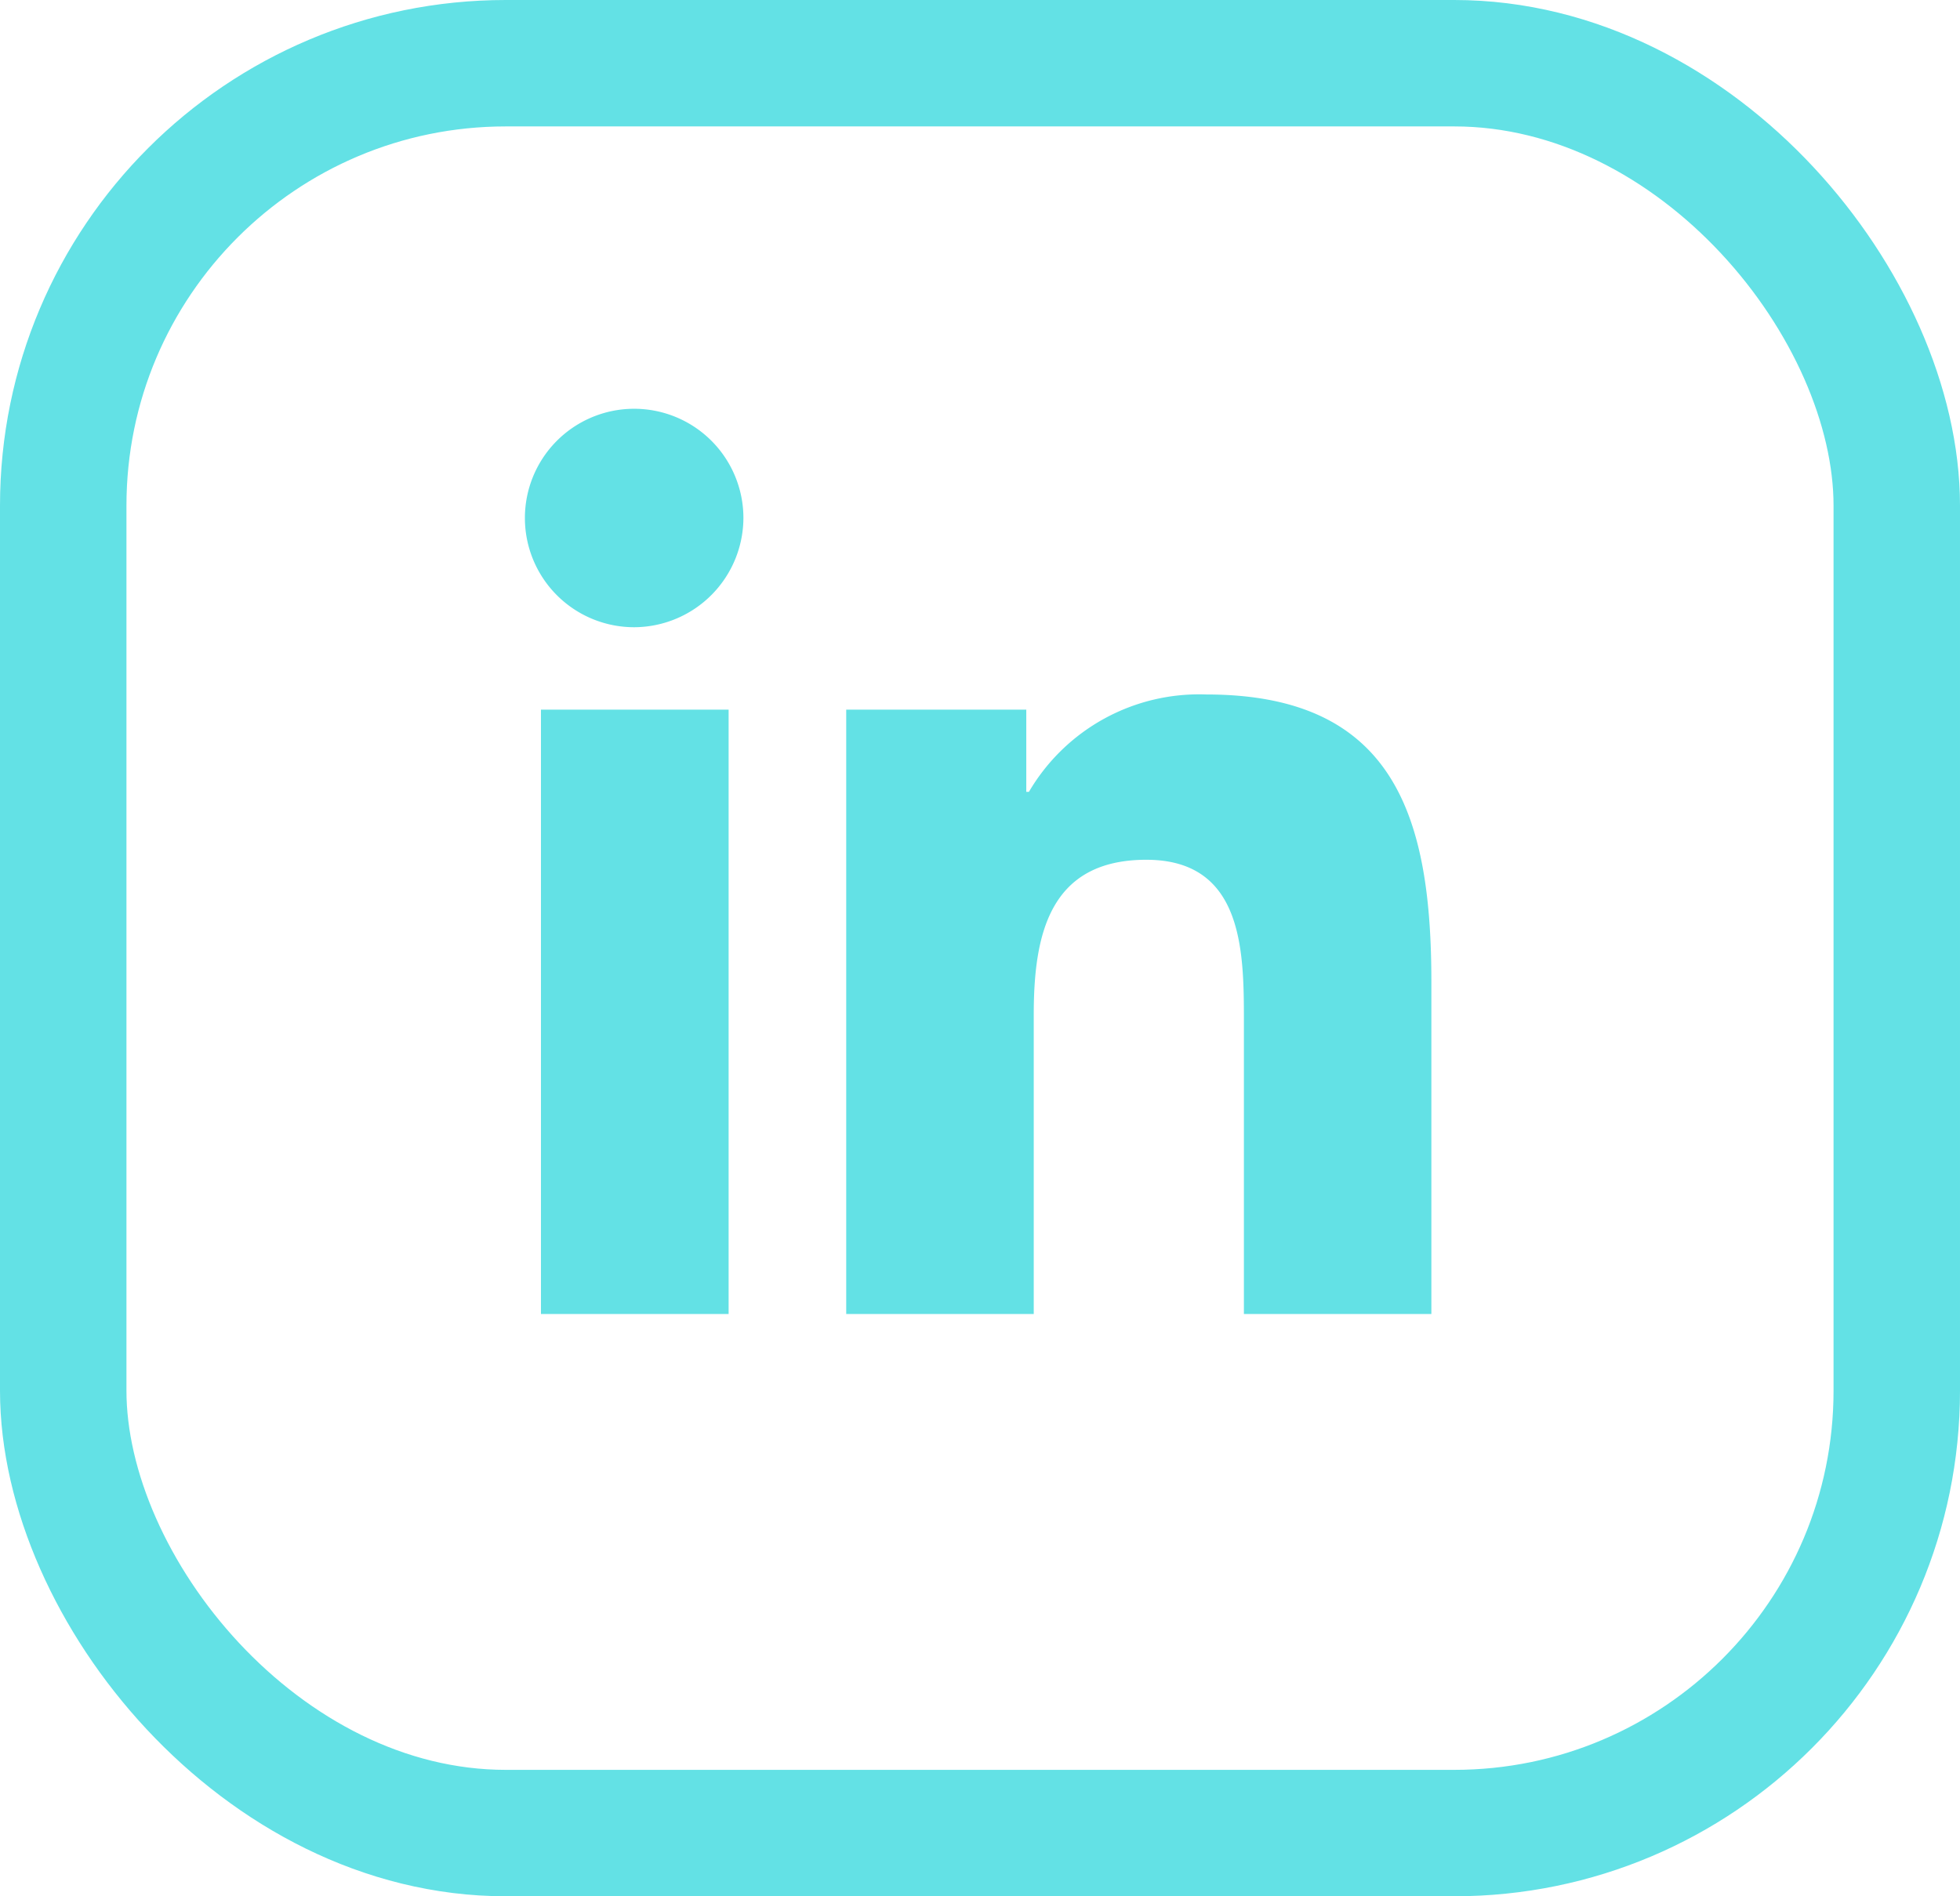 <svg height="30" viewBox="0 0 31 30" width="31" xmlns="http://www.w3.org/2000/svg"><g transform="translate(.236)"><path d="m3.205 14.321h-2.968v-9.561h2.968zm-1.486-10.865a1.728 1.728 0 1 1 1.72-1.736 1.734 1.734 0 0 1 -1.72 1.736zm12.6 10.865h-2.964v-4.654c0-1.109-.022-2.532-1.544-2.532-1.544 0-1.78 1.205-1.78 2.452v4.734h-2.966v-9.561h2.848v1.3h.042a3.12 3.12 0 0 1 2.808-1.54c3 0 3.557 1.979 3.557 4.549v5.252z" fill="#63e1e5" transform="translate(8.083 6.467)"/><g fill="none" stroke="#63e1e5" stroke-width="2"><rect height="30" rx="8" stroke="none" width="31" x="-.236"/><rect fill="none" height="28" rx="7" width="29" x=".764" y="1"/></g></g></svg>